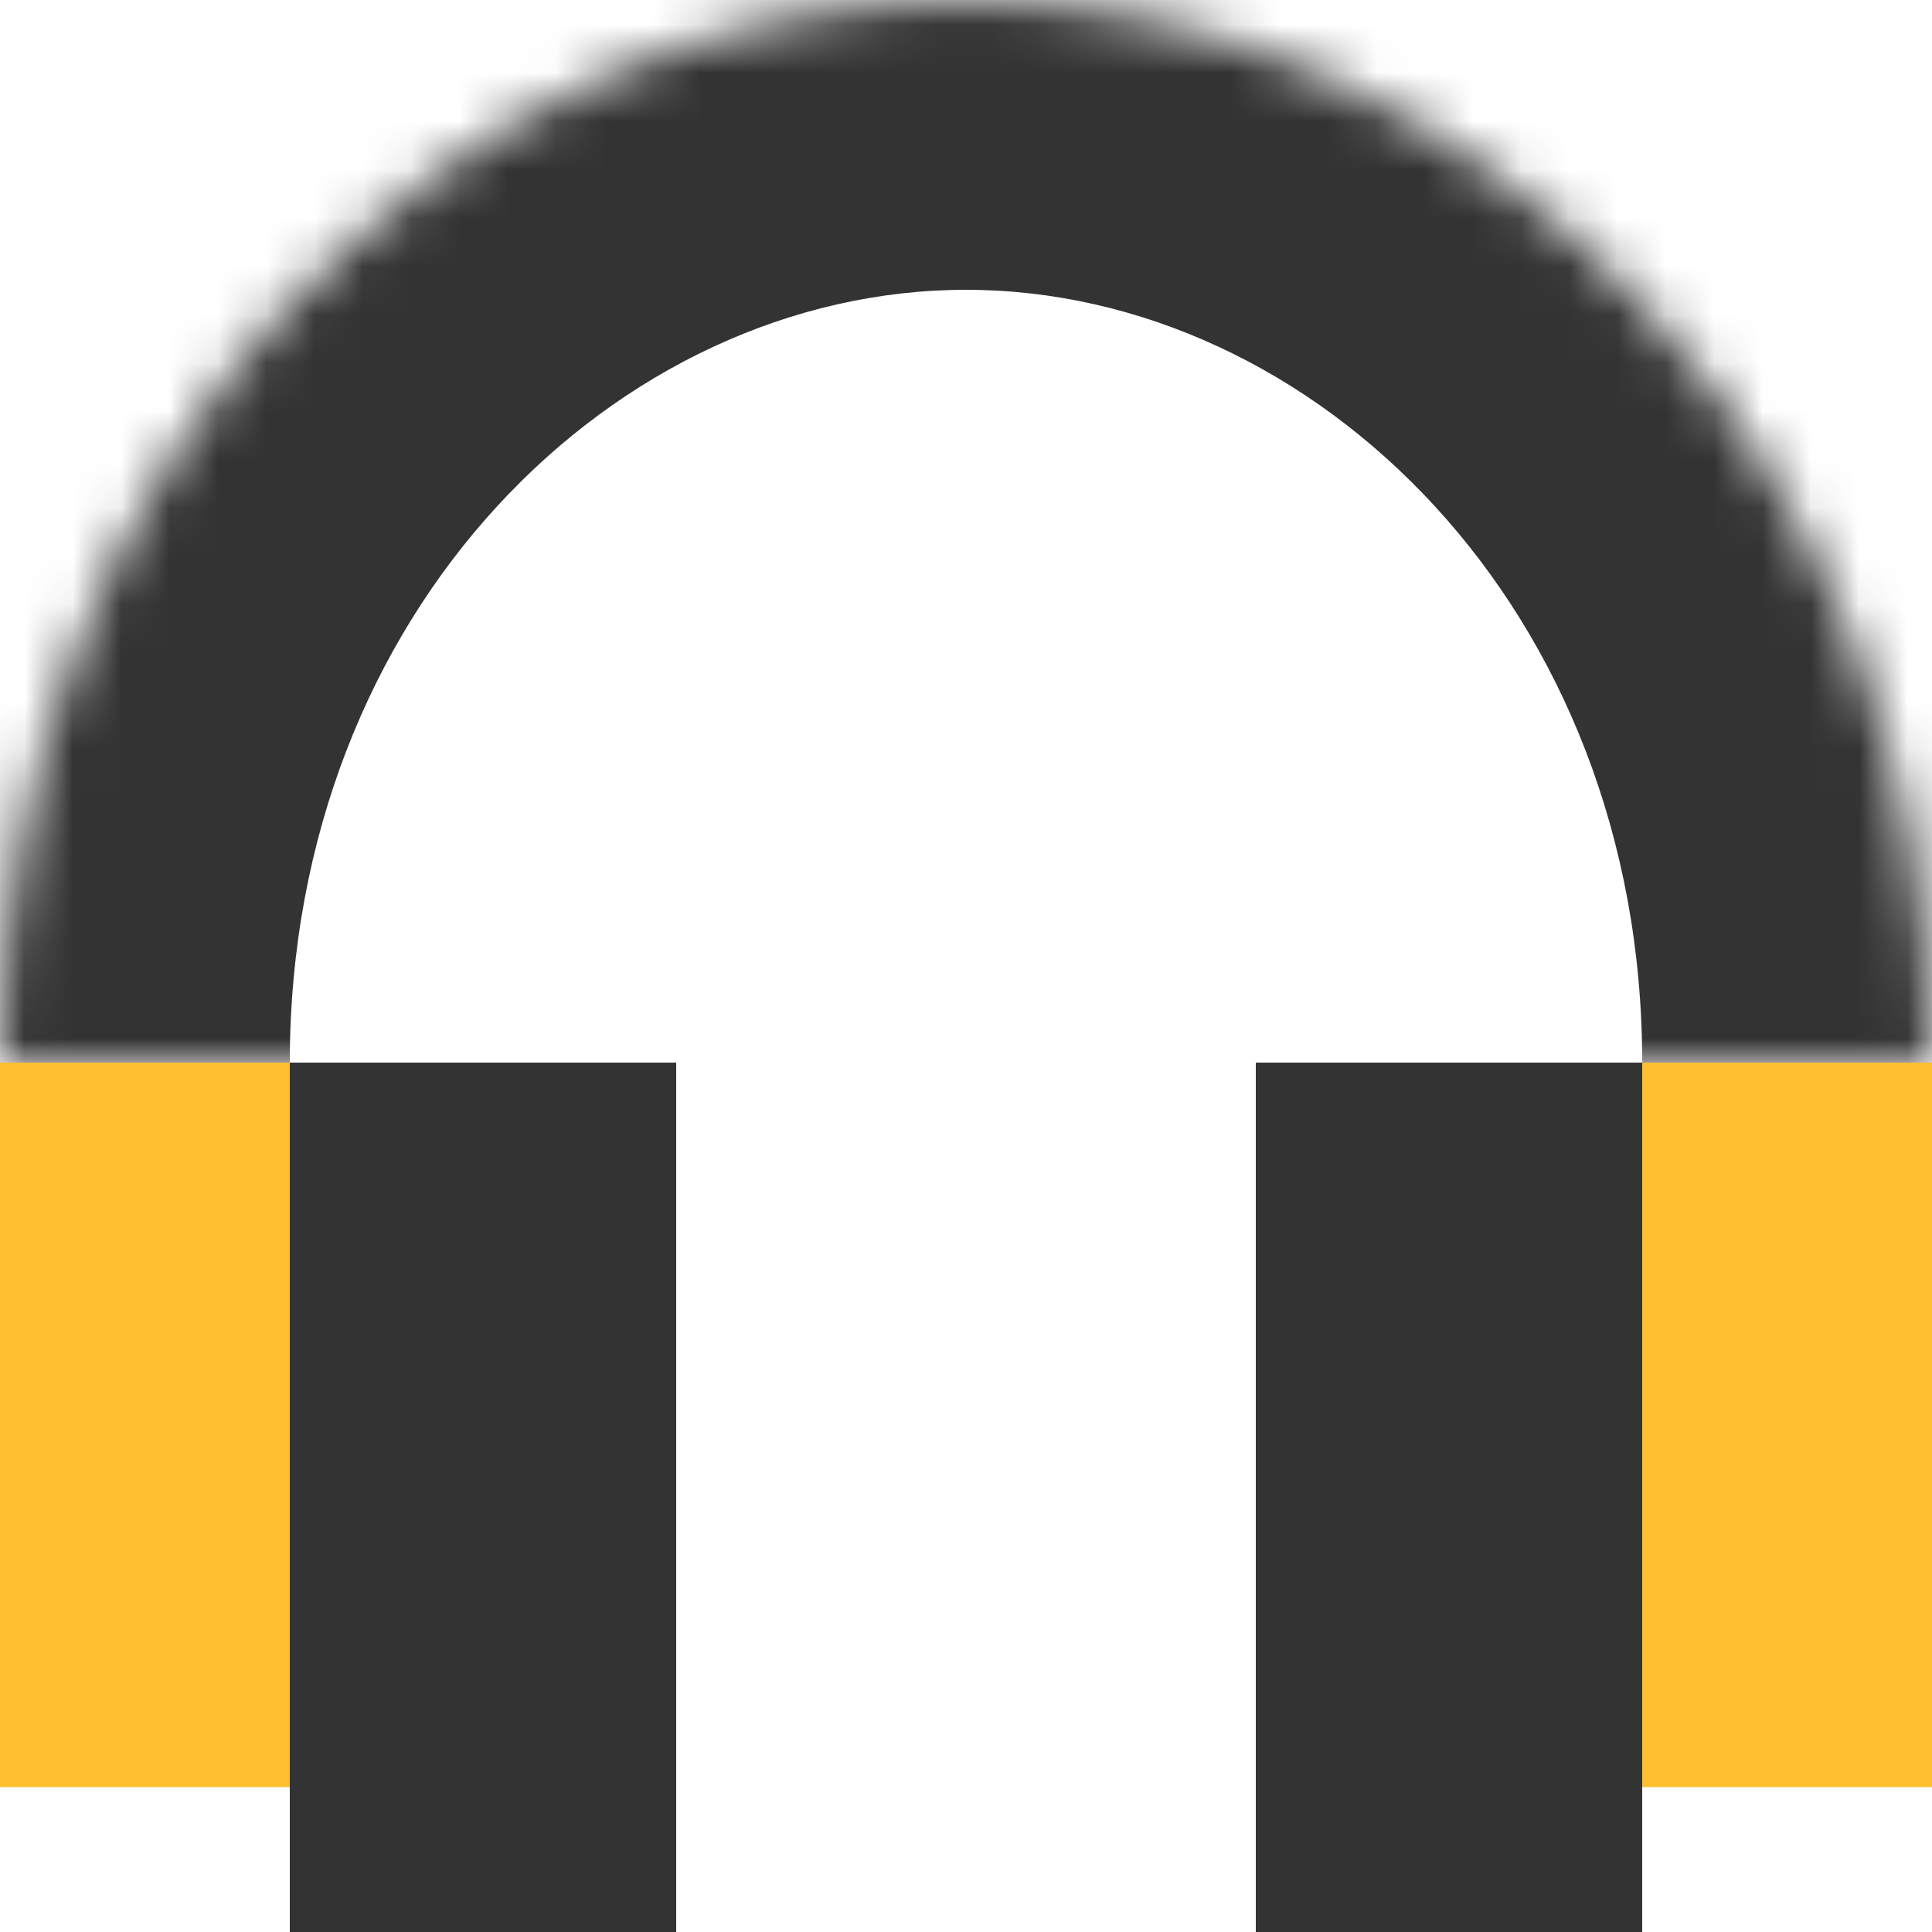 <svg width="40" height="40" viewBox="0 0 40 40" fill="none" xmlns="http://www.w3.org/2000/svg">
<mask id="path-1-inside-1_403_485" fill="white">
<path d="M0 22C0 9.845 8.95 0 20 0C31.05 0 40 9.845 40 22"/>
</mask>
<path d="M0 22H6C6 12.608 12.789 6 20 6V0V-6C5.111 -6 -6 7.082 -6 22H0ZM20 0V6C27.211 6 34 12.608 34 22H40H46C46 7.082 34.889 -6 20 -6V0Z" fill="#333333" mask="url(#path-1-inside-1_403_485)"/>
<rect y="22" width="6" height="15" fill="#FEBF31"/>
<rect x="34" y="22" width="6" height="15" fill="#FEBF31"/>
<rect x="6" y="22" width="8" height="18" fill="#333333"/>
<rect x="26" y="22" width="8" height="18" fill="#333333"/>
</svg>
